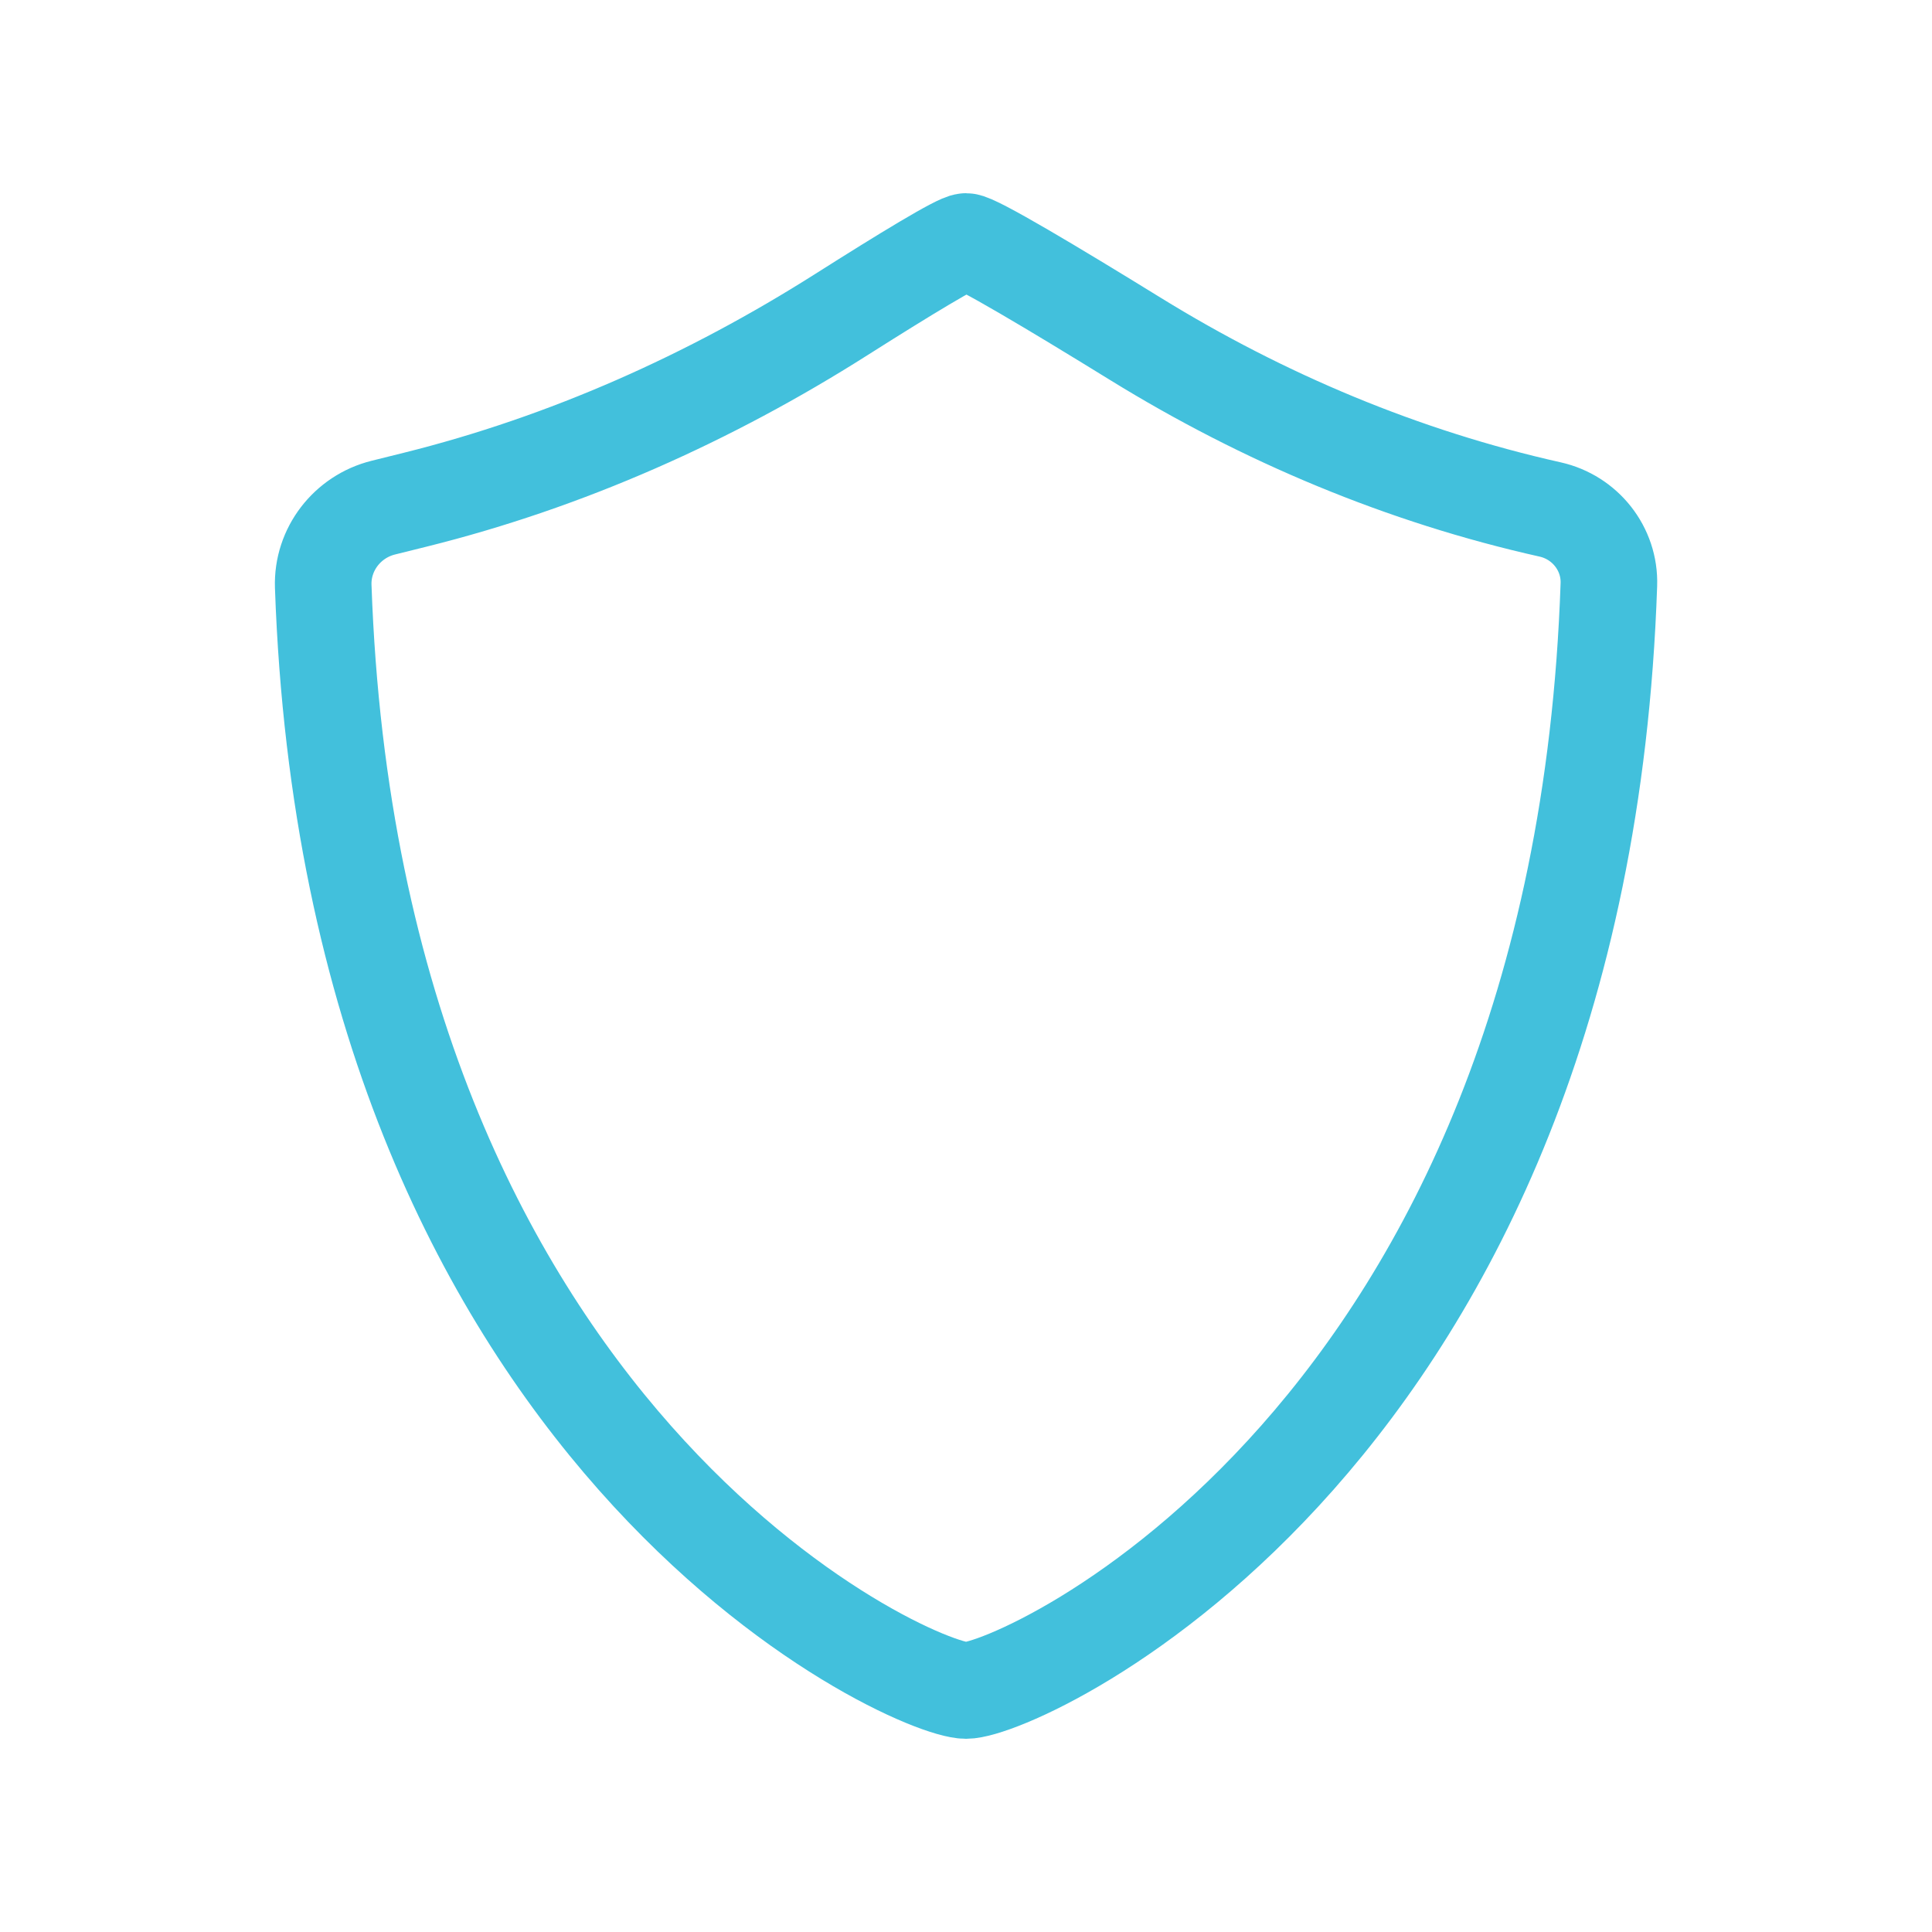 <svg xmlns="http://www.w3.org/2000/svg" fill="none" viewBox="0 0 40 40" height="40" width="40">
<path stroke-linejoin="round" stroke-linecap="round" stroke-width="2" stroke="#42C0DC" d="M20.001 35C21.151 35 32.71 29.773 33.31 12.103C33.335 11.361 32.818 10.71 32.094 10.548C29.055 9.868 26.163 8.654 23.512 7.019C21.819 5.975 20.188 5 20 5C19.848 5 18.715 5.691 17.425 6.509C14.699 8.239 11.733 9.565 8.6 10.345L7.936 10.51C7.191 10.695 6.666 11.373 6.692 12.14C7.307 29.78 18.851 35 20.001 35Z"></path>
</svg>
